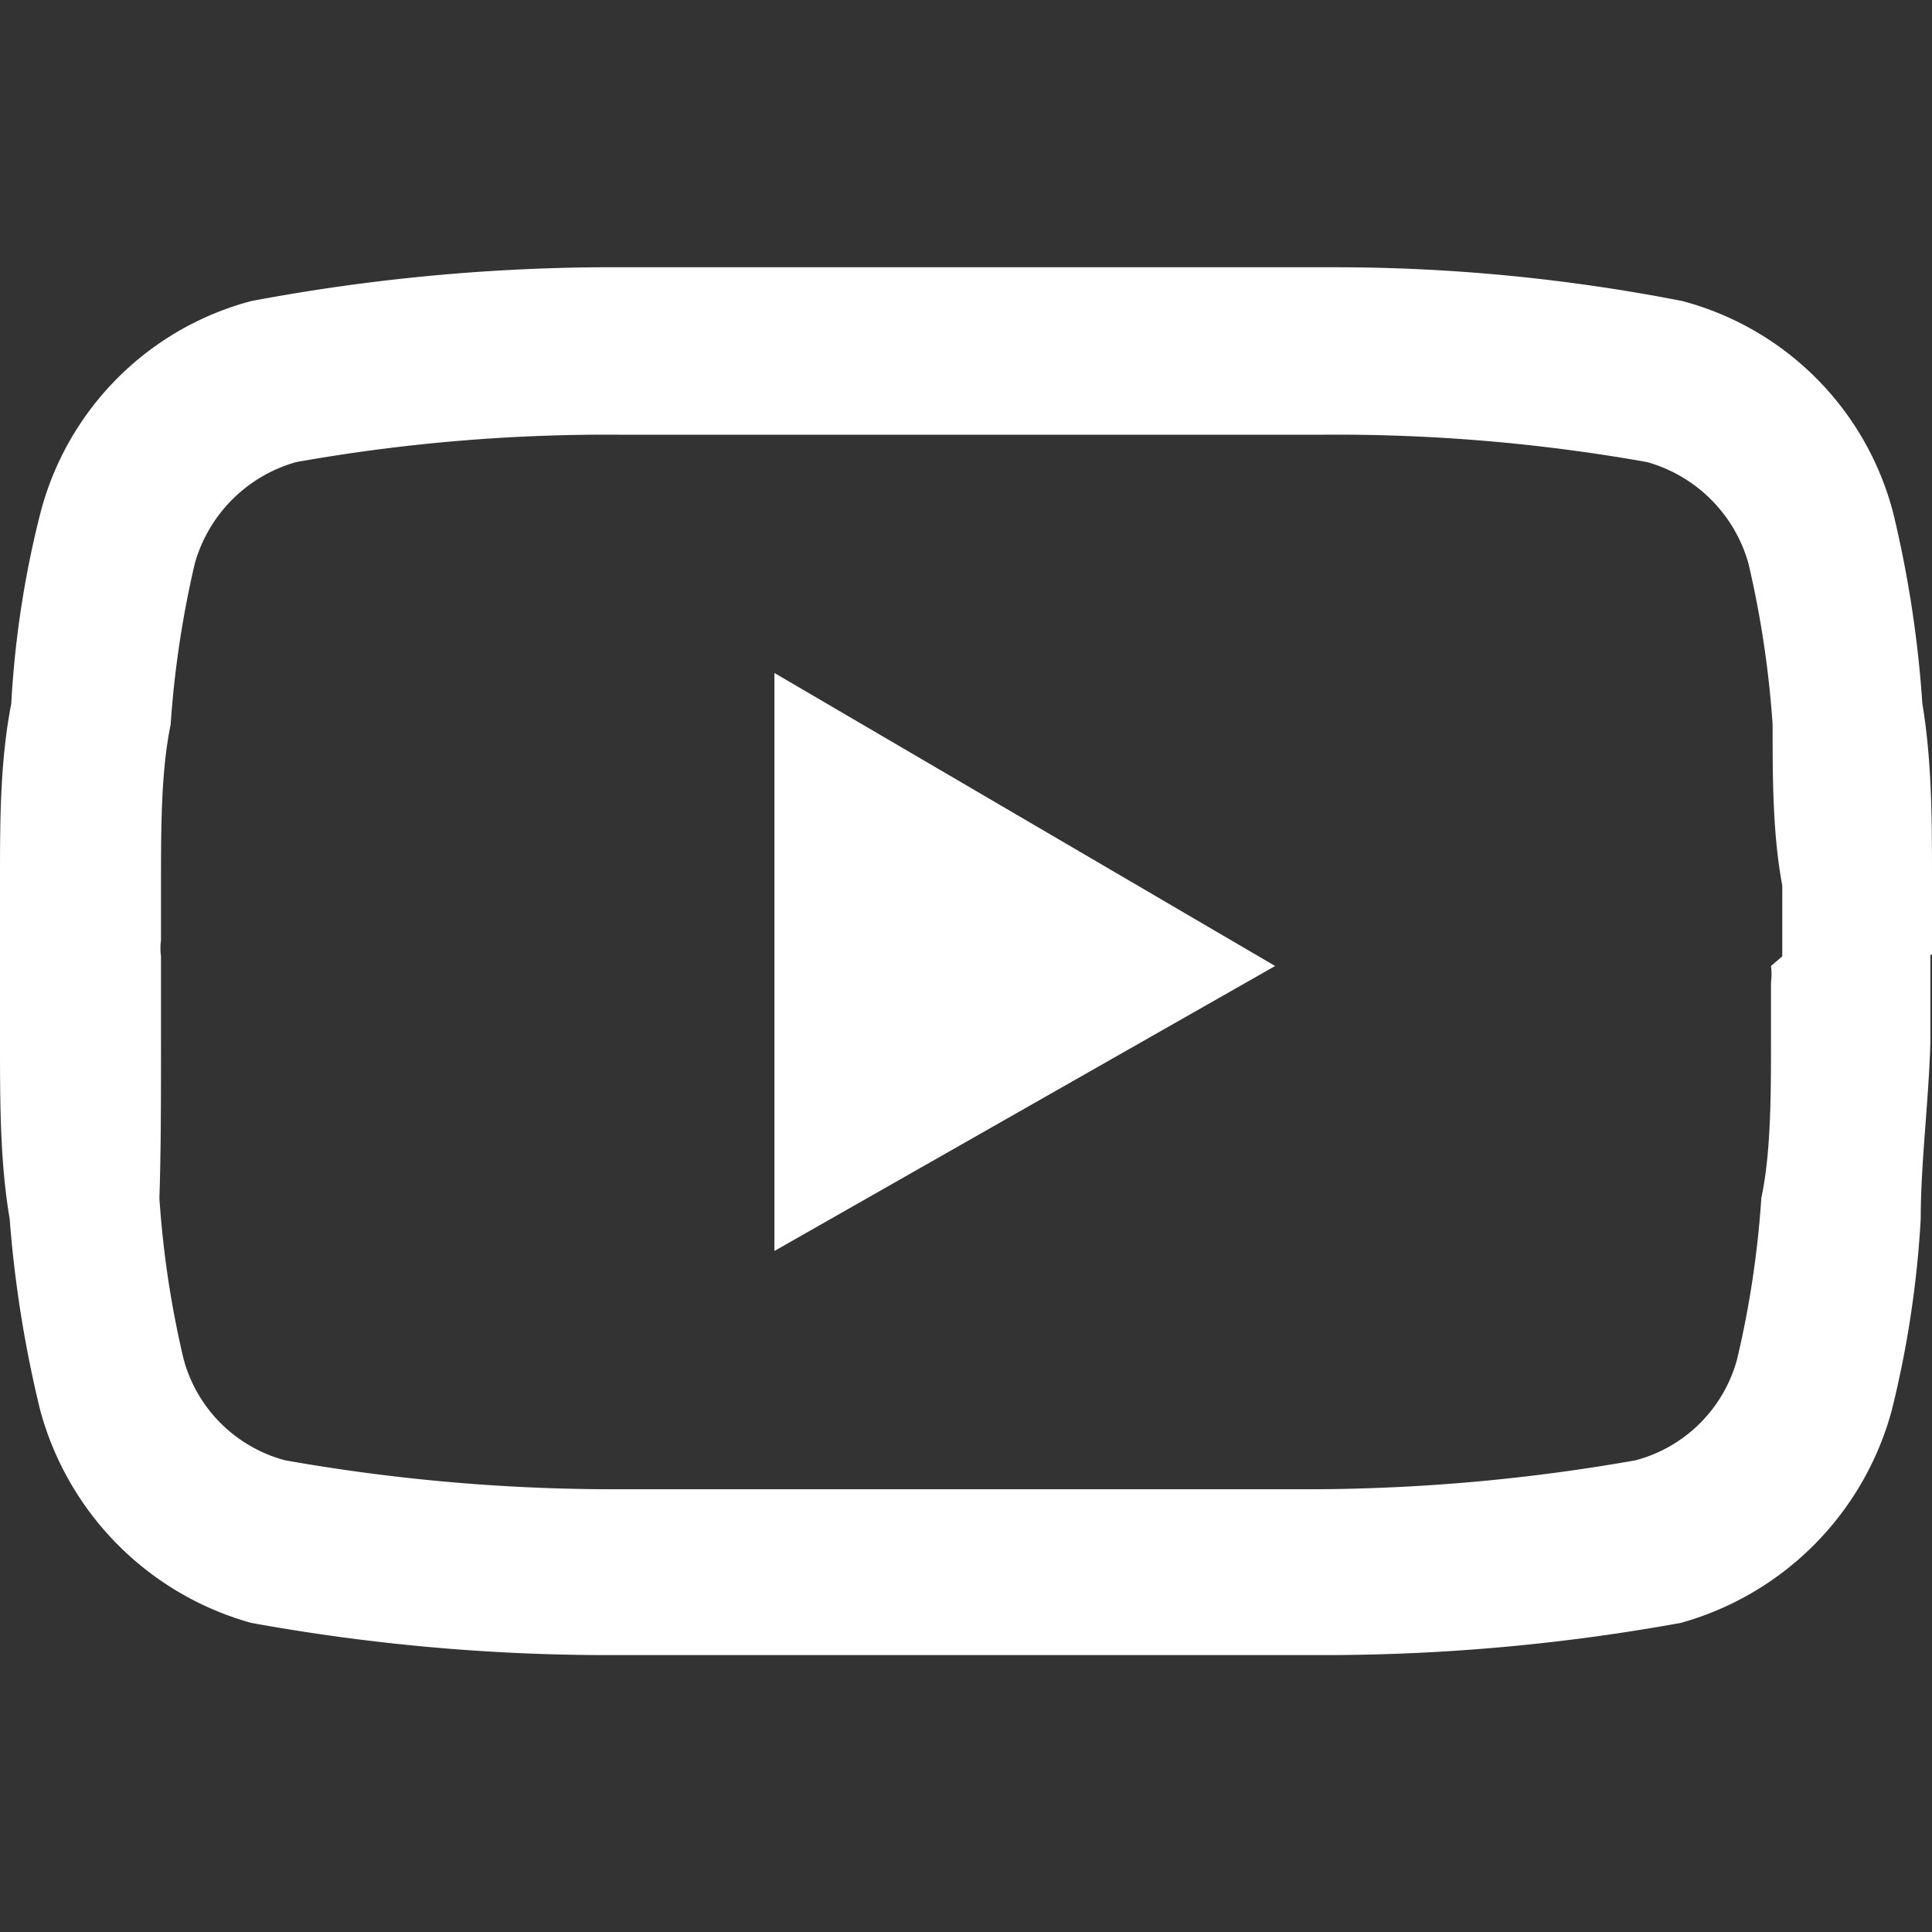 <svg id="图层_1" data-name="图层 1" xmlns="http://www.w3.org/2000/svg" viewBox="0 0 12 12"><rect x="0" y="0" width="12" height="12" fill="#333333" stroke="none"/><defs><style>.cls-1{fill:#fff;}</style></defs><title>youtube</title><path class="cls-1" d="M12,5.93v-.1c0-.11,0-.23,0-.36,0-.37,0-.74-.06-1.1a7.05,7.05,0,0,0-.18-1.18,1.84,1.84,0,0,0-1.31-1.32,11.22,11.22,0,0,0-2.17-.21c-.5,0-1,0-1.56,0H5.29c-.53,0-1.06,0-1.56,0a12.12,12.12,0,0,0-2.17.21A1.84,1.84,0,0,0,.25,3.19,6.15,6.15,0,0,0,.07,4.37C0,4.73,0,5.1,0,5.47c0,.13,0,.25,0,.36v.28c0,.11,0,.23,0,.36,0,.37,0,.75.06,1.1A7.37,7.37,0,0,0,.25,8.76a1.88,1.88,0,0,0,1.31,1.32,12.4,12.4,0,0,0,2.17.2l1.56,0H6.71l1.56,0a12.4,12.4,0,0,0,2.17-.2,1.88,1.88,0,0,0,1.31-1.32,6.4,6.4,0,0,0,.18-1.19c0-.35.05-.73.06-1.1,0-.13,0-.25,0-.36V5.93ZM11,6a.38.38,0,0,1,0,.1v.34c0,.36,0,.72-.06,1a6.08,6.08,0,0,1-.15,1,.89.89,0,0,1-.63.63,11.72,11.72,0,0,1-2,.18c-.48,0-1,0-1.53,0H5.3c-.52,0-1,0-1.53,0a11.72,11.72,0,0,1-2-.18.89.89,0,0,1-.63-.63,6.08,6.08,0,0,1-.15-1C1,7.16,1,6.8,1,6.44V6.1S1,6,1,6V5.94a.38.38,0,0,1,0-.1V5.5c0-.36,0-.71.06-1a6.23,6.23,0,0,1,.15-1,.91.91,0,0,1,.63-.63,11,11,0,0,1,2-.17l1.53,0H6.7l1.53,0a11,11,0,0,1,2,.17.91.91,0,0,1,.63.63,6.23,6.23,0,0,1,.15,1c0,.33,0,.68.06,1v.34s0,.07,0,.1Z"/><path class="cls-1" d="M4.81,7.77,7.92,6,4.81,4.18Z"/></svg>